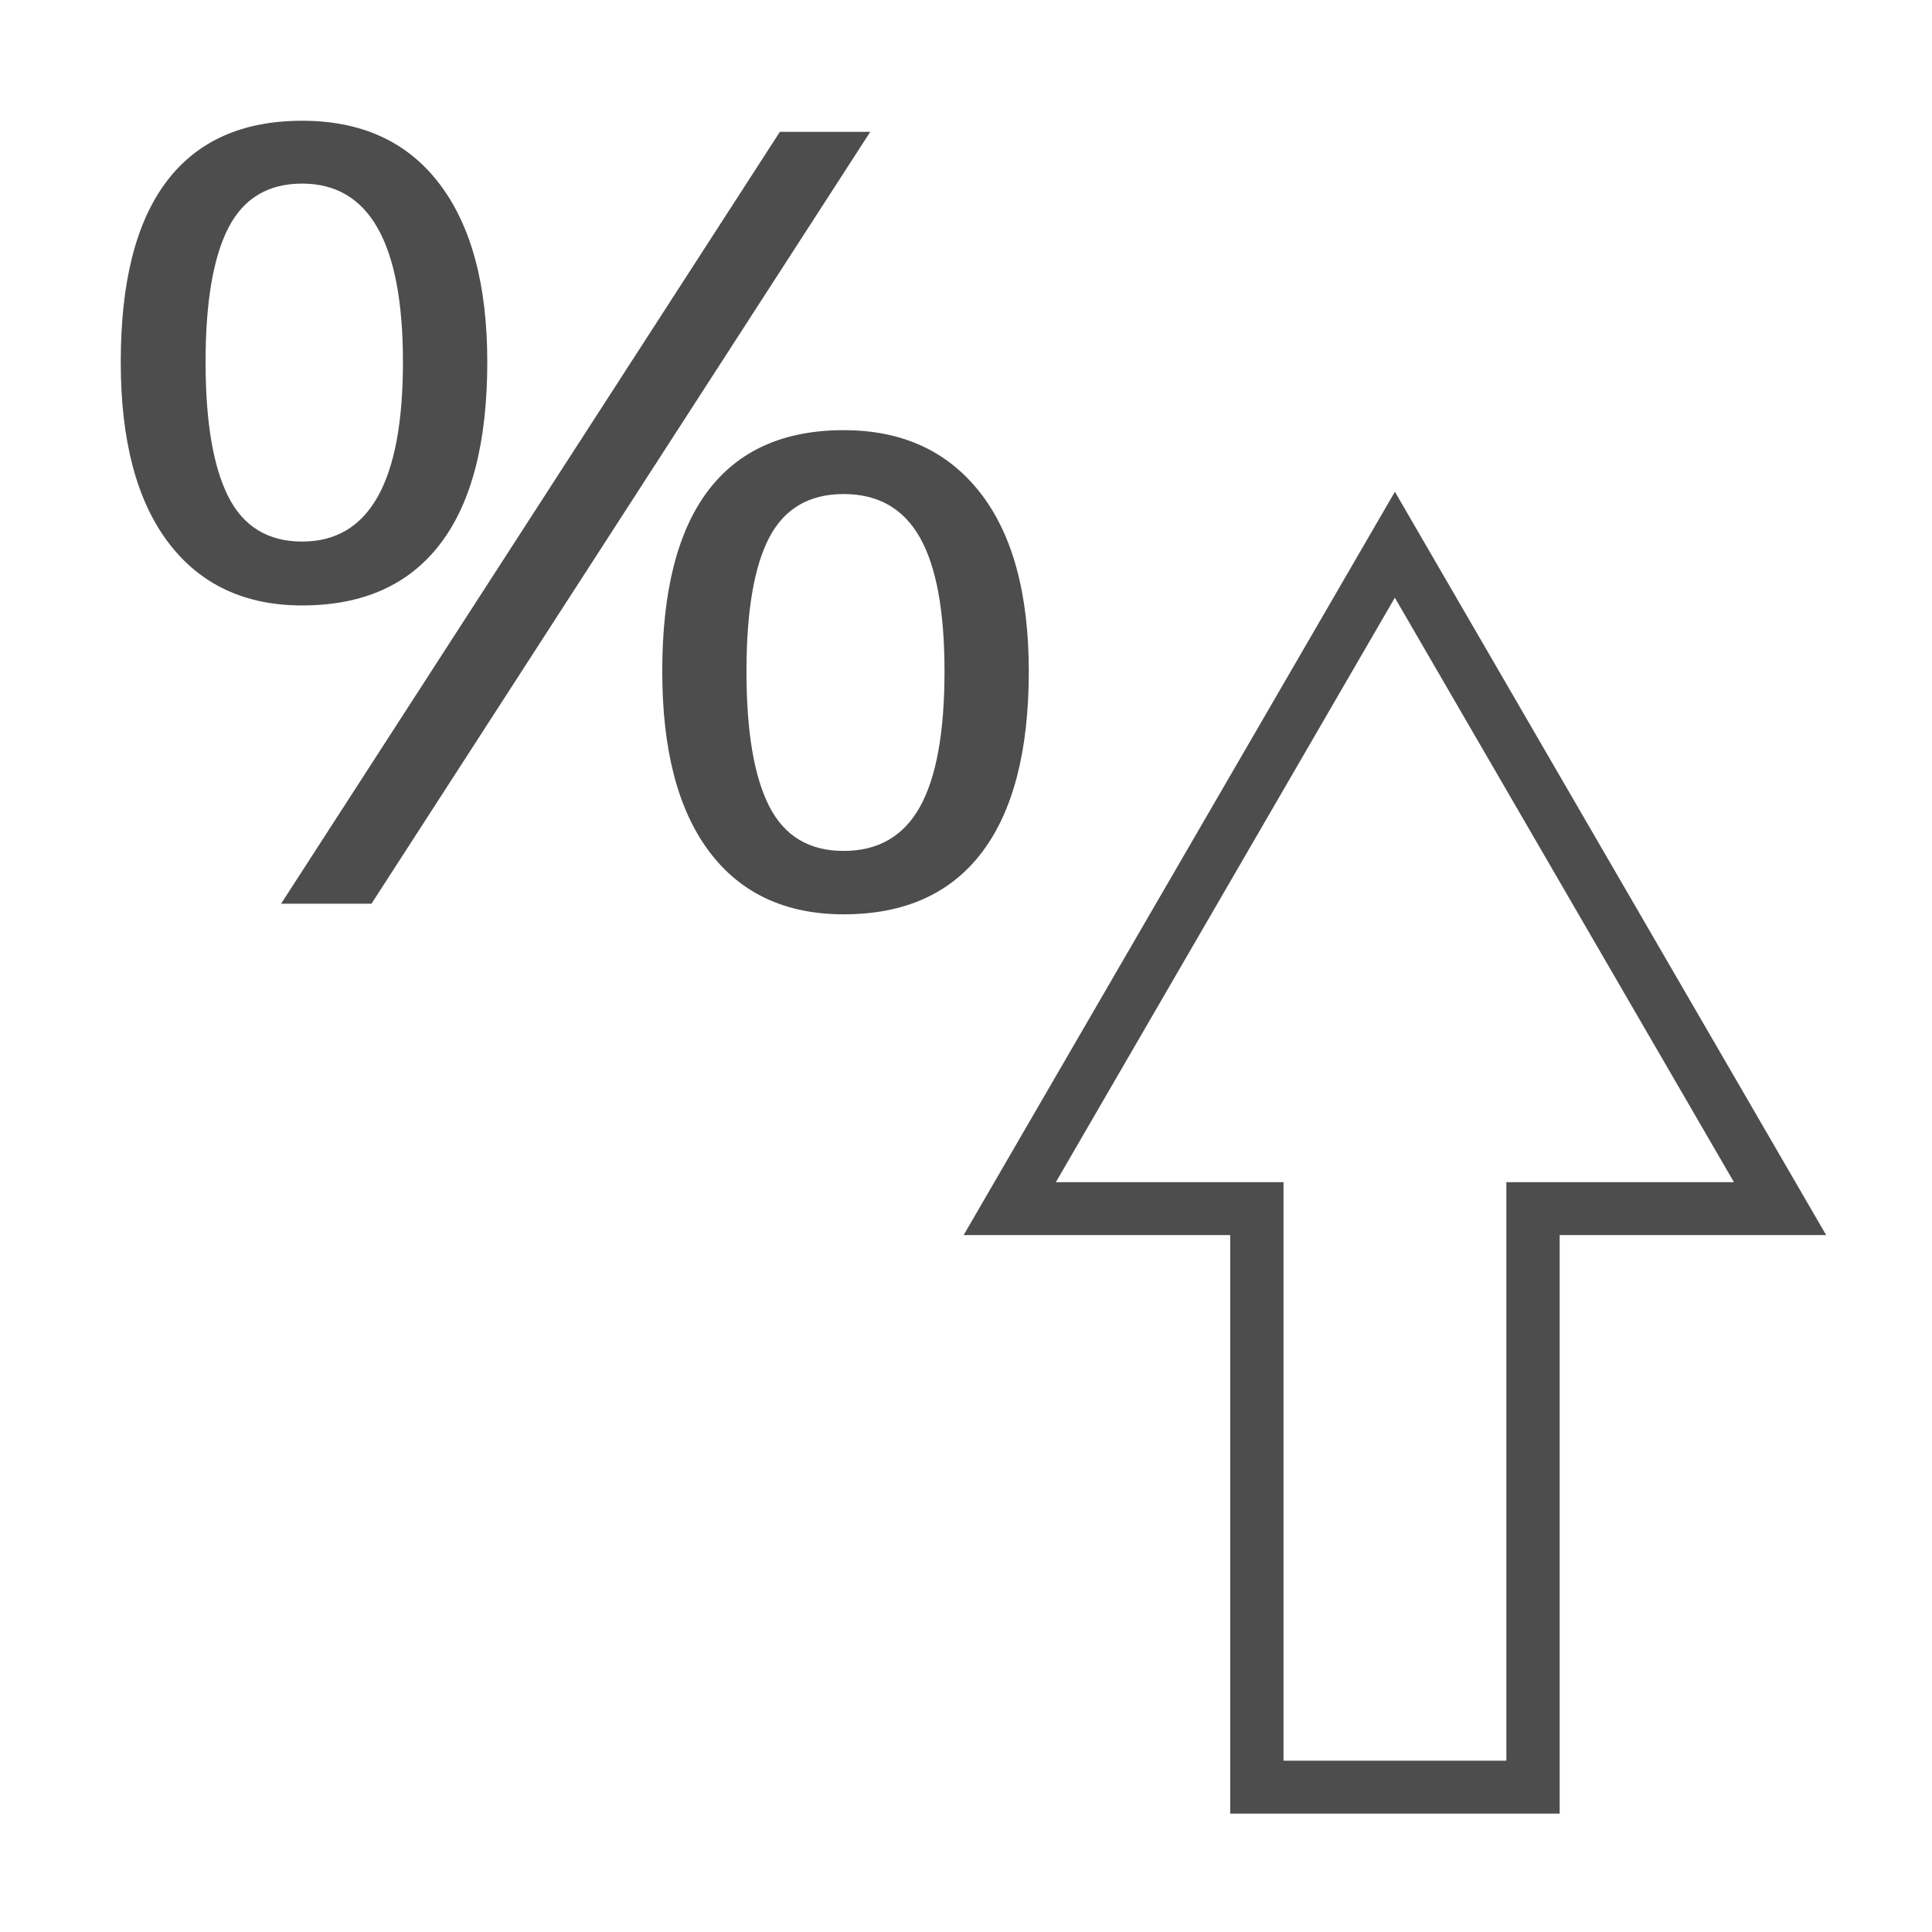 <svg width="32" height="32" viewBox="0 0 32 32" fill="none" xmlns="http://www.w3.org/2000/svg">
<mask id="mask0_210_44780" style="mask-type:alpha" maskUnits="userSpaceOnUse" x="0" y="0" width="32" height="32">
<rect width="32" height="32" fill="#D9D9D9"/>
</mask>
<g mask="url(#mask0_210_44780)">
<path d="M11.726 8.13C11.22 8.801 10.969 9.798 10.969 11.121C10.969 12.415 11.226 13.409 11.746 14.103C12.266 14.797 13.01 15.144 13.974 15.144C14.978 15.144 15.739 14.804 16.258 14.125C16.777 13.446 17.04 12.444 17.04 11.121C17.04 9.827 16.768 8.838 16.228 8.152C15.688 7.467 14.939 7.125 13.974 7.125C12.982 7.125 12.232 7.46 11.726 8.13ZM15.237 8.904C15.509 9.385 15.644 10.124 15.644 11.121C15.644 12.13 15.508 12.877 15.237 13.364C14.966 13.851 14.544 14.094 13.974 14.094C13.403 14.094 12.993 13.848 12.741 13.355C12.49 12.863 12.364 12.118 12.364 11.121C12.364 10.124 12.49 9.385 12.741 8.904C12.993 8.423 13.403 8.183 13.974 8.183C14.544 8.183 14.965 8.423 15.237 8.904Z" fill="#4D4D4D"/>
<path d="M6.153 14.968L14.414 2.184H12.917L4.656 14.968H6.153Z" fill="#4D4D4D"/>
<path d="M5.005 10.028C6.01 10.028 6.772 9.688 7.291 9.009C7.81 8.33 8.071 7.326 8.071 5.997C8.071 4.72 7.806 3.735 7.276 3.041C6.747 2.347 5.989 2 5.005 2C4.014 2 3.265 2.336 2.759 3.006C2.252 3.676 2 4.673 2 5.997C2 7.297 2.263 8.293 2.789 8.987C3.315 9.681 4.054 10.028 5.005 10.028ZM3.782 3.775C4.034 3.285 4.441 3.041 5.004 3.041C6.117 3.041 6.674 4.026 6.674 5.997C6.674 7.979 6.117 8.97 5.004 8.97C4.441 8.97 4.033 8.722 3.782 8.227C3.531 7.731 3.405 6.988 3.405 5.997C3.405 5.005 3.531 4.265 3.782 3.775Z" fill="#4D4D4D"/>
<path d="M20.376 20.457V30.039H25.833V20.457H30.247L23.104 8.145L15.961 20.457H20.376ZM28.72 19.581H24.95V29.163H21.259V19.581H17.488L23.103 9.9L28.72 19.581Z" fill="#4D4D4D"/>
</g>
</svg>
